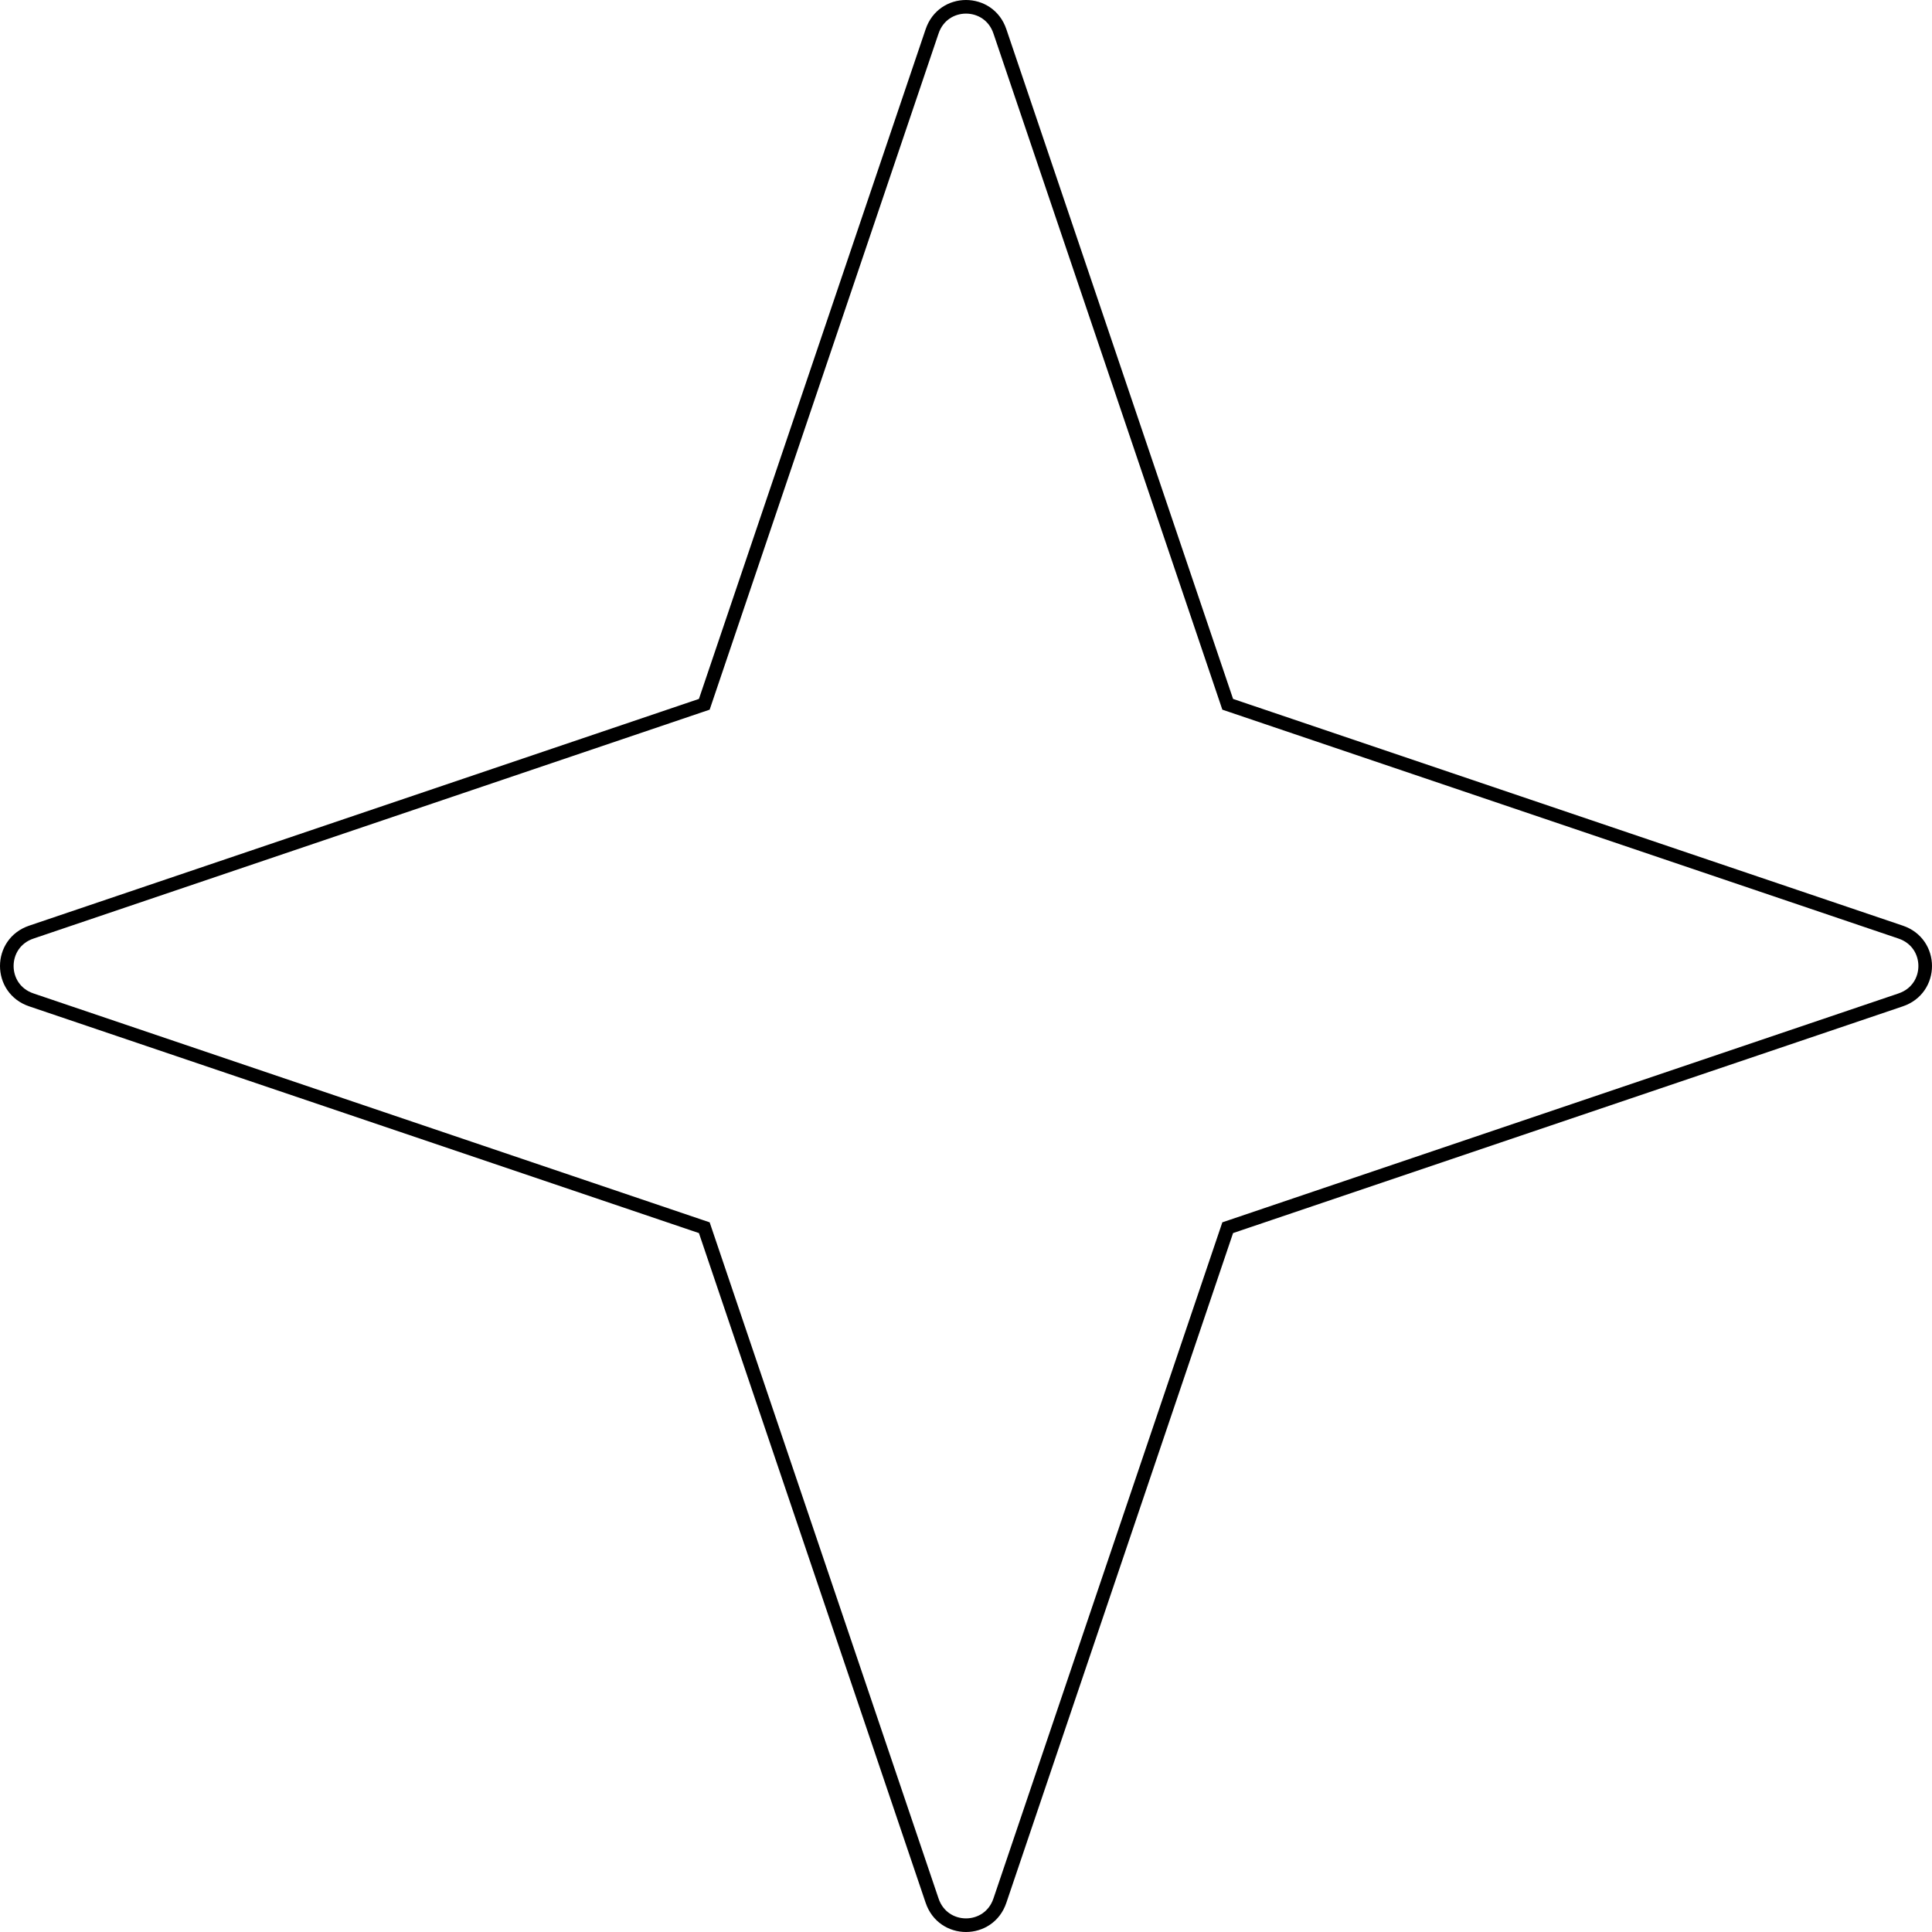 <svg width="142" height="142" viewBox="0 0 142 142" fill="none" xmlns="http://www.w3.org/2000/svg">
<path d="M139.685 68.505L139.687 68.506C142.104 69.312 142.104 72.688 139.687 73.494L139.685 73.495L90.469 90.156L90.235 90.235L90.156 90.469L73.495 139.685L73.494 139.687C72.688 142.104 69.312 142.104 68.506 139.687L68.505 139.685L51.844 90.469L51.765 90.235L51.531 90.156L2.315 73.495L2.313 73.494C-0.104 72.688 -0.104 69.312 2.313 68.506L2.315 68.505L51.531 51.844L51.765 51.765L51.844 51.531L68.505 2.315L68.506 2.313C69.312 -0.104 72.688 -0.104 73.494 2.313L73.495 2.315L90.156 51.531L90.235 51.765L90.469 51.844L139.685 68.505Z" stroke="black"/>
</svg>
